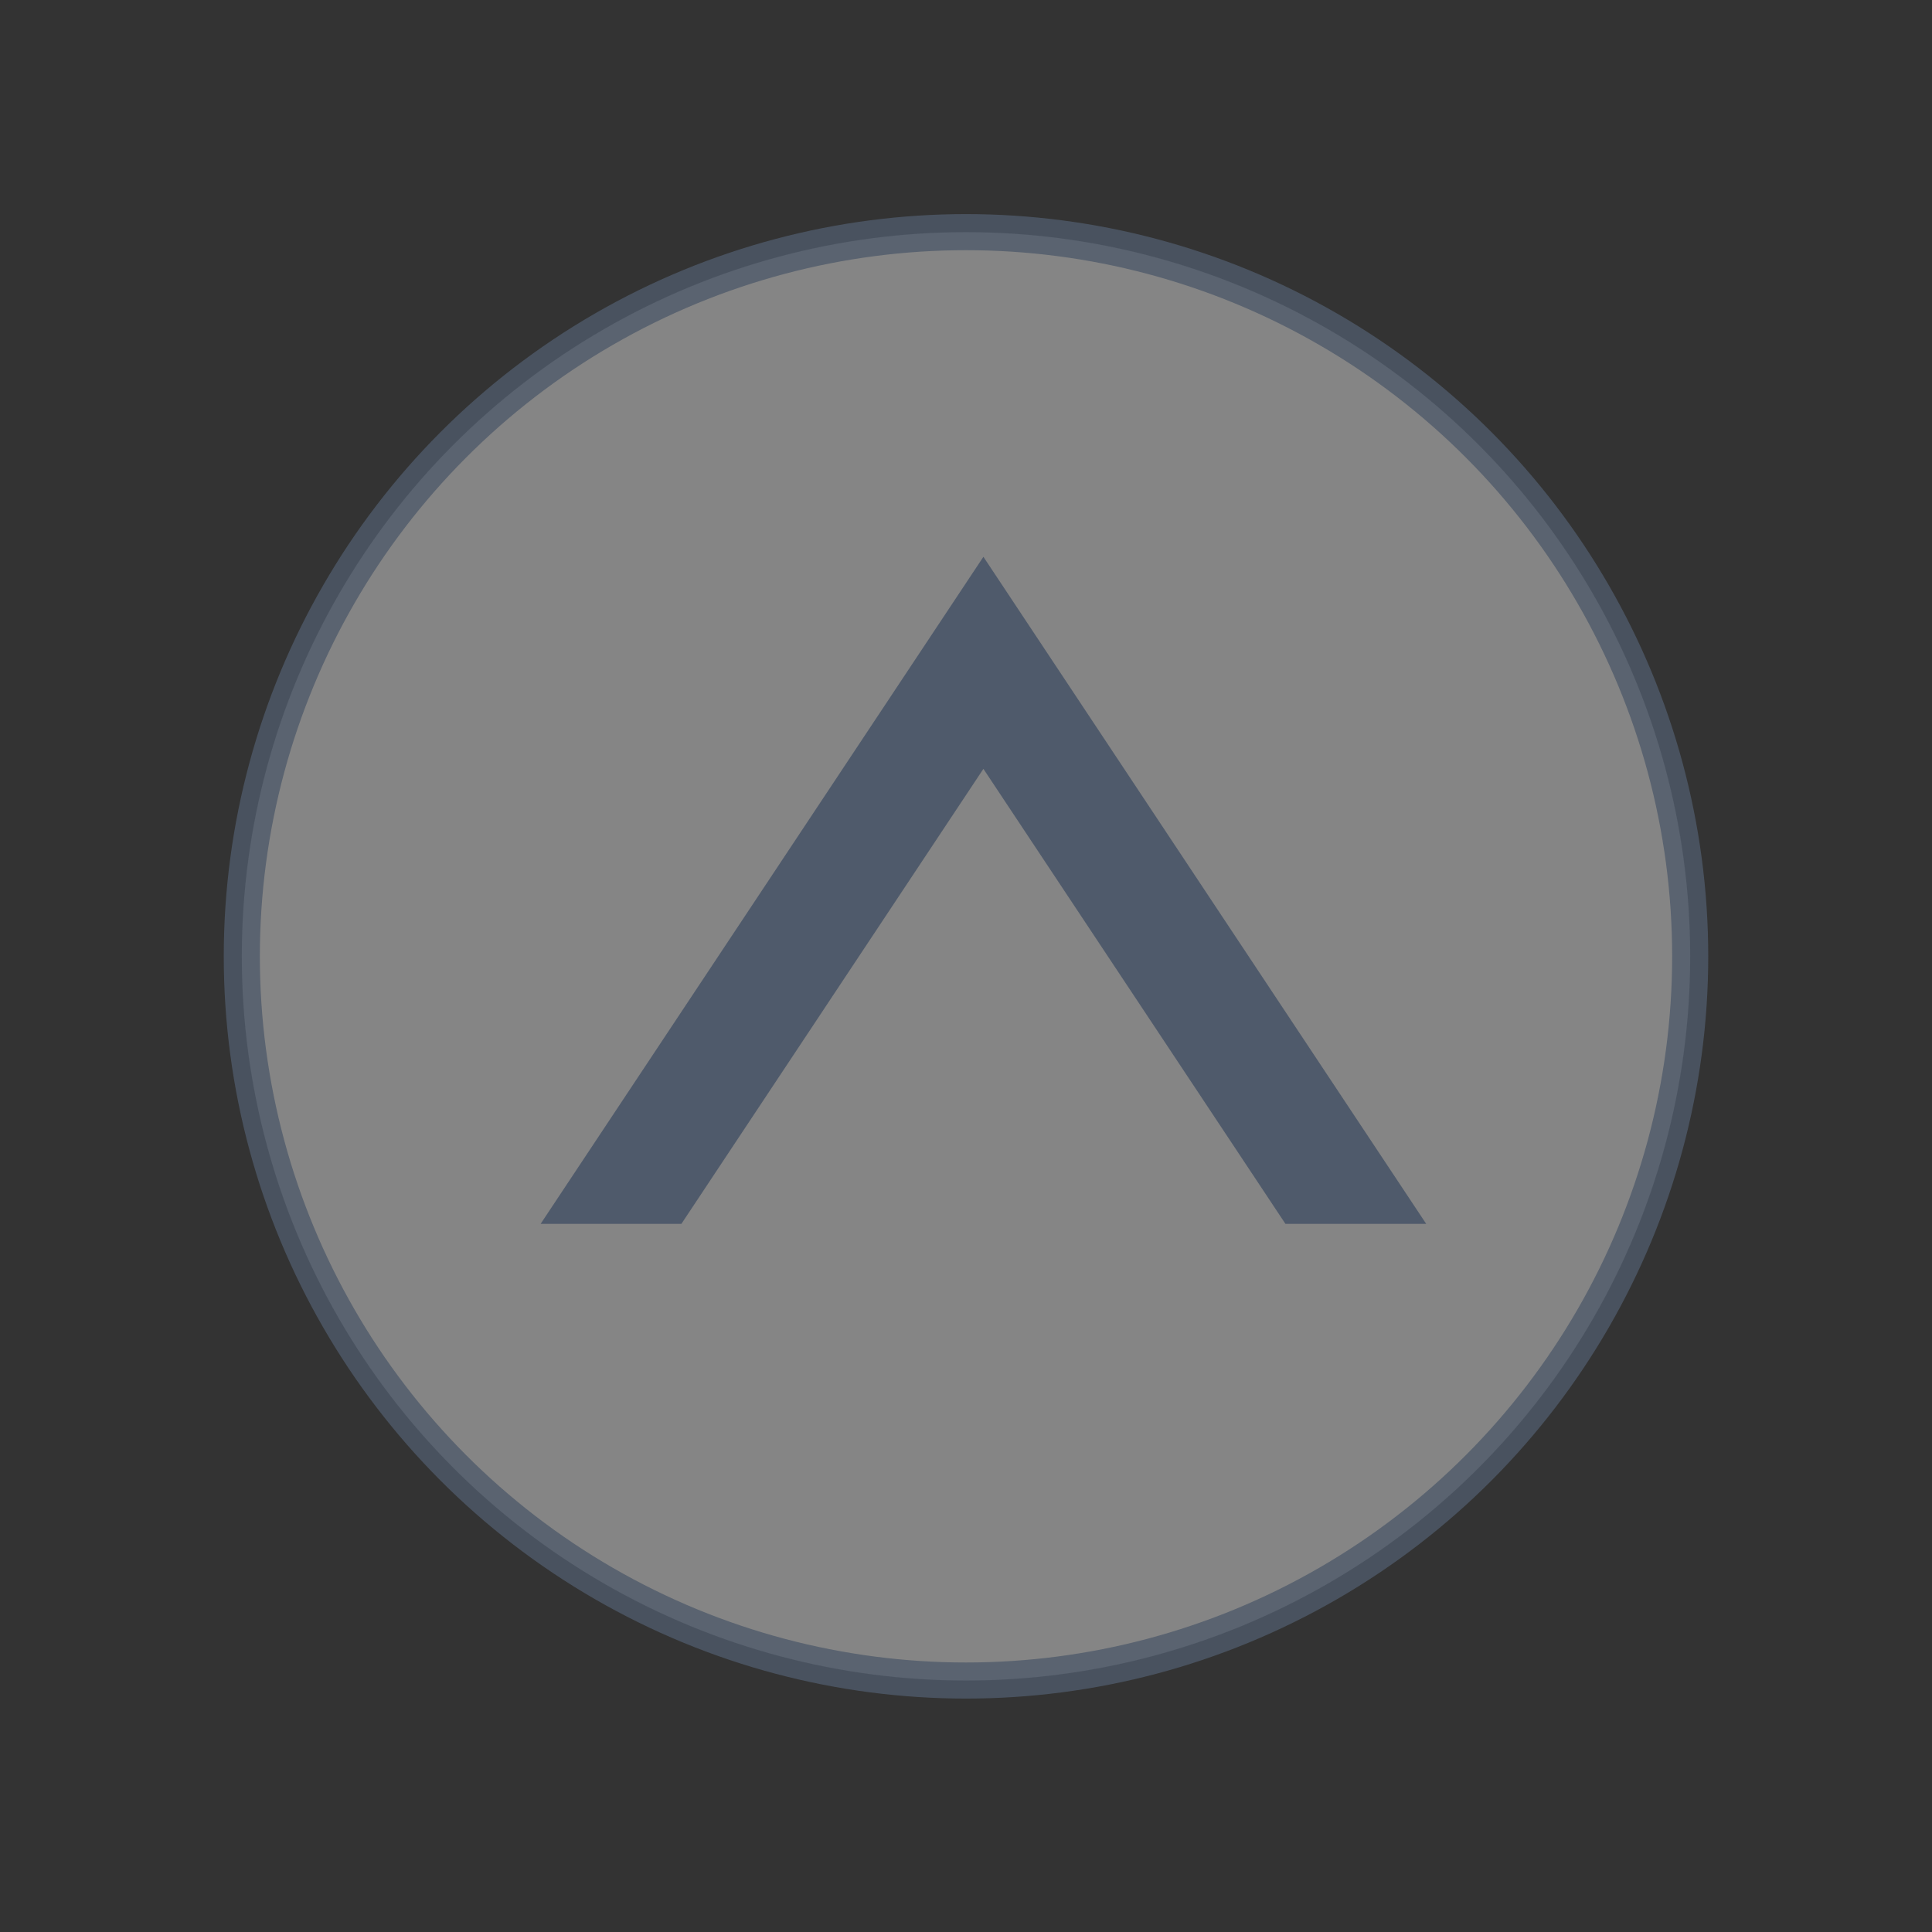 <?xml version="1.0" encoding="utf-8"?>
<!-- Generator: Adobe Illustrator 23.1.1, SVG Export Plug-In . SVG Version: 6.00 Build 0)  -->
<svg version="1.1" id="レイヤー_1" xmlns="http://www.w3.org/2000/svg" xmlns:xlink="http://www.w3.org/1999/xlink" x="0px"
	 y="0px" width="100px" height="100px" viewBox="0 0 100 100" style="enable-background:new 0 0 100 100;" xml:space="preserve">
<rect x="0" y="0" width="100" height="100" fill="#333333" stroke="none"/>
<style type="text/css">
	
		.st0{opacity:0.8;fill:#FFFFFF;fill-opacity:0.5;stroke:#4F5A6B;stroke-width:1.868;stroke-miterlimit:10;enable-background:new    ;}
	.st1{fill:#4F5A6B;}
</style>
<circle class="st0" cx="50" cy="49.5" r="37.484"/>
<polygon class="st1" points="50.901,28.82 27.982,63.348 35.268,63.348 50.901,39.796 66.535,63.348 73.821,63.348 "/>
</svg>
